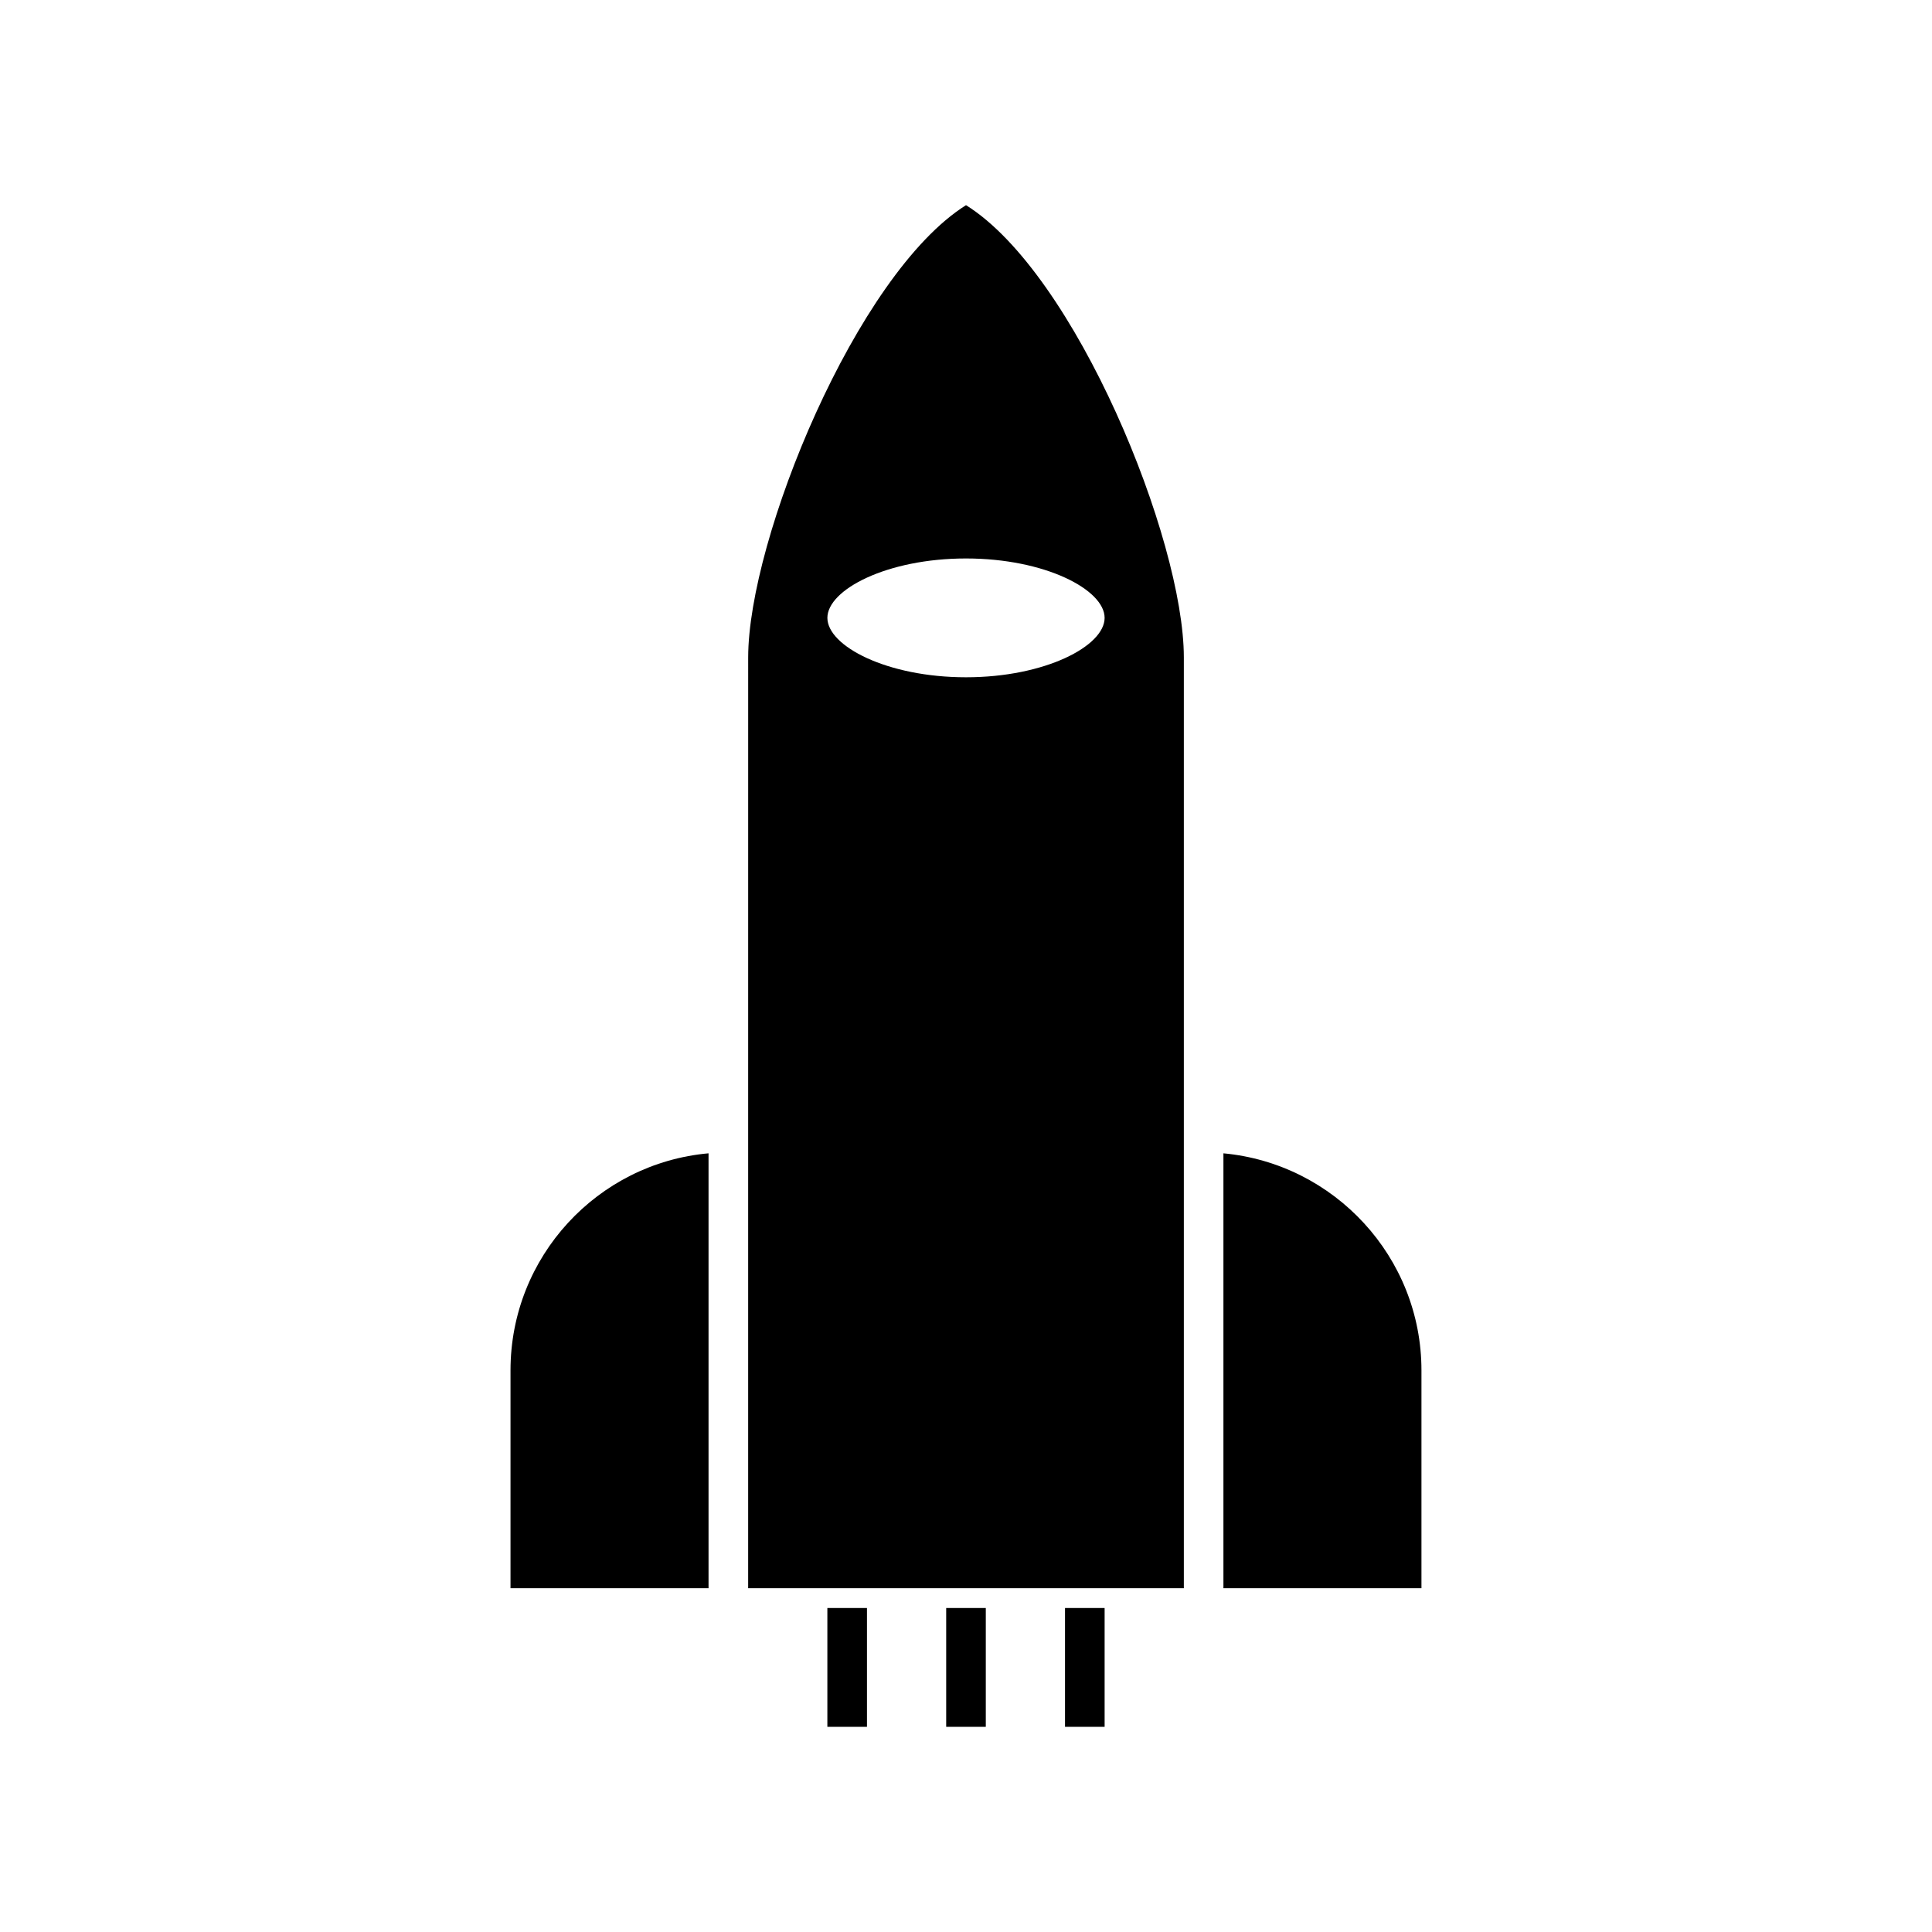 <?xml version="1.0" encoding="UTF-8"?>
<!-- Uploaded to: ICON Repo, www.iconrepo.com, Generator: ICON Repo Mixer Tools -->
<svg fill="#000000" width="800px" height="800px" version="1.1" viewBox="144 144 512 512" xmlns="http://www.w3.org/2000/svg">
 <g>
  <path d="m342.27 444.19v120.7h115.46v-246.66c0-31.277-28.652-101.71-57.727-119.86-29.074 18.262-57.727 88.586-57.727 119.86zm57.73-152.19c20.992 0 36.734 8.293 36.734 15.742 0 7.453-15.742 15.742-36.734 15.742s-36.734-8.293-36.734-15.742c-0.004-7.453 15.742-15.742 36.734-15.742z"/>
  <path d="m279.29 564.89h52.48v-115.25c-29.391 2.625-52.48 27.395-52.48 57.52z"/>
  <path d="m468.22 564.89h52.48v-57.727c0-30.02-23.09-54.789-52.48-57.52z"/>
  <path d="m363.26 570.14h10.496v31.488h-10.496z"/>
  <path d="m394.75 570.14h10.496v31.488h-10.496z"/>
  <path d="m426.24 570.14h10.496v31.488h-10.496z"/>
 </g>
</svg>